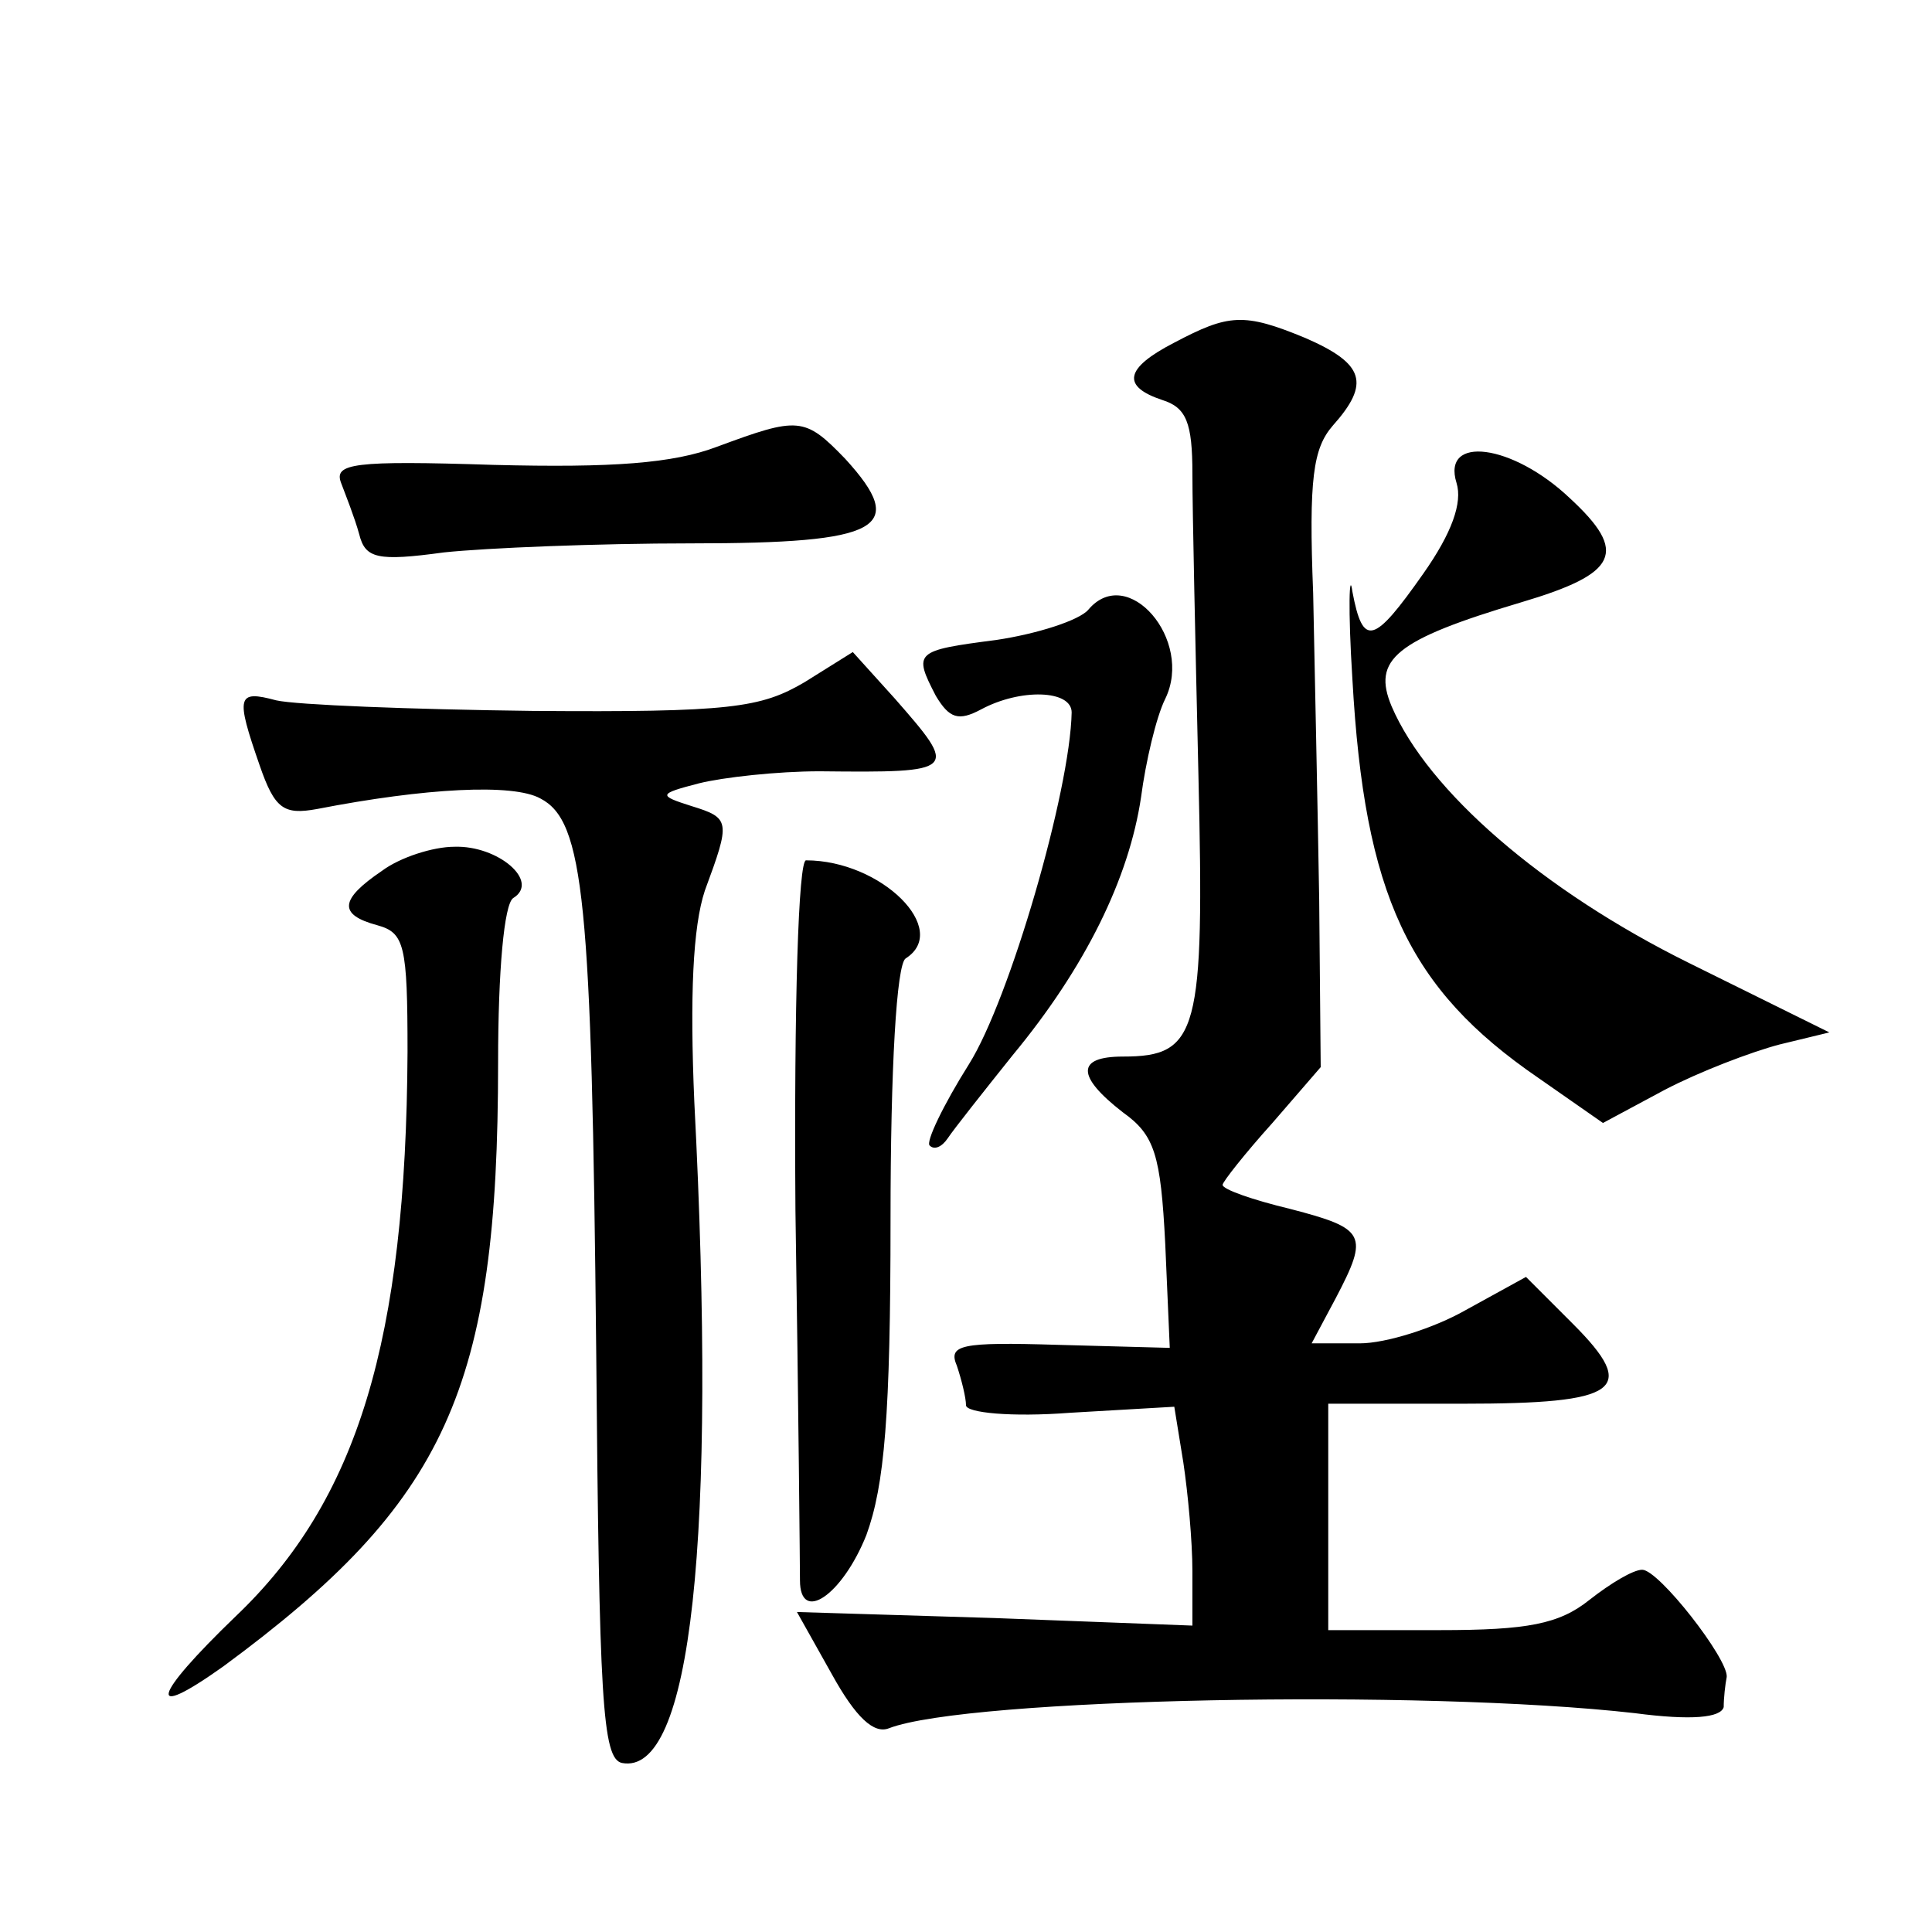 <?xml version="1.0" standalone="no"?>
<!DOCTYPE svg PUBLIC "-//W3C//DTD SVG 20010904//EN"
 "http://www.w3.org/TR/2001/REC-SVG-20010904/DTD/svg10.dtd">
<svg version="1.0" xmlns="http://www.w3.org/2000/svg"
 width="128pt" height="128pt" viewBox="0 0 128 128"
 preserveAspectRatio="xMidYMid meet">
<g transform="translate(0,128) scale(0.1,-0.1)"
fill="#0" stroke="none">
<path d="M778 1053 c-33 -17 -35 -29 -8 -38 16 -5 20 -15 20 -49 0 -24 2 -114 4
-200 4 -170 0 -186 -50 -186 -31 0 -31 -13 0 -37 21 -15 25 -28 28 -87 l3 -69 -74
2 c-65 2 -73 0 -67 -14 3 -9 6 -21 6 -26 0 -5 30 -8 69 -5 l69 4 6 -37 c3 -20 6
-52 6 -72 l0 -36 -131 5 -131 4 23 -41 c16 -29 28 -40 38 -36 52 20 353 26 494
10 38 -5 57 -3 59 4 0 6 1 15 2 20 1 12 -45 71 -56 71 -6 0 -21 -9 -35 -20 -20
-16 -41 -20 -99 -20 l-74 0 0 75 0 75 89 0 c104 0 117 9 73 53 l-31 31 -40 -22
c-21 -12 -53 -22 -70 -22 l-32 0 16 30 c22 42 20 46 -30 59 -25 6 -45 13 -45 16
0 2 15 21 33 41 l32 37 -1 111 c-1 61 -3 153 -4 203 -3 76 0 96 13 111 25 28 21
41 -18 58 -41 17 -51 16 -87 -3z M475 984 c-29 -11 -69 -14 -148 -12 -93 3 -106
1 -101 -12 3 -8 9 -23 12 -34 4 -16 12 -18 56 -12 28 3 102 6 164 6 126 0 144 10
102 56 -27 28 -31 28 -85 8z M965 960 c4 -13 -3 -33 -22 -60 -33 -47 -40 -49 -47
-12 -2 15 -3 -11 0 -58 8 -143 37 -205 123 -264 l43 -30 41 22 c23 12 57 25 76
30 l33 8 -93 46 c-97 48 -173 114 -197 170 -13 31 2 44 86 69 64 19 71 33 32 69
-38 36 -85 42 -75 10z M721 876 c-6 -7 -34 -16 -61 -20 -54 -7 -55 -8 -40 -37 9
-15 15 -17 30 -9 26 14 60 13 60 -2 -1 -52 -41 -190 -68 -233 -17 -27 -29 -52 -26
-54 3 -3 8 -1 12 5 4 6 23 30 43 55 48 58 77 117 85 171 3 23 10 53 16 65 19 39
-25 90 -51 59z M533 828 c-29 -17 -49 -20 -180 -19 -81 1 -157 4 -170 7 -26 7 -27
3 -11 -43 10 -29 16 -33 38 -29 72 14 130 17 148 7 29 -15 34 -67 37 -366 2 -231
4 -270 17 -273 46 -9 63 148 48 438 -3 70 -1 116 7 140 17 46 17 48 -9 56 -22 7
-22 8 5 15 16 4 52 8 80 8 92 -1 92 0 50 48 l-28 31 -32 -20z M253 703 c-28 -19
-29 -29 -3 -36 18 -5 20 -13 20 -84 -1 -191 -33 -297 -114 -374 -55 -53 -60 -70
-8 -33 148 109 182 184 182 400 0 61 4 105 10 109 18 11 -10 35 -39 34 -14 0 -36
-7 -48 -16z M527 478 c2 -128 3 -239 3 -245 0 -29 28 -10 44 30 12 33 16 79 16
209 0 101 4 169 10 173 30 19 -16 65 -66 65 -5 0 -8 -94 -7 -232z"/>
</g>
</svg>
